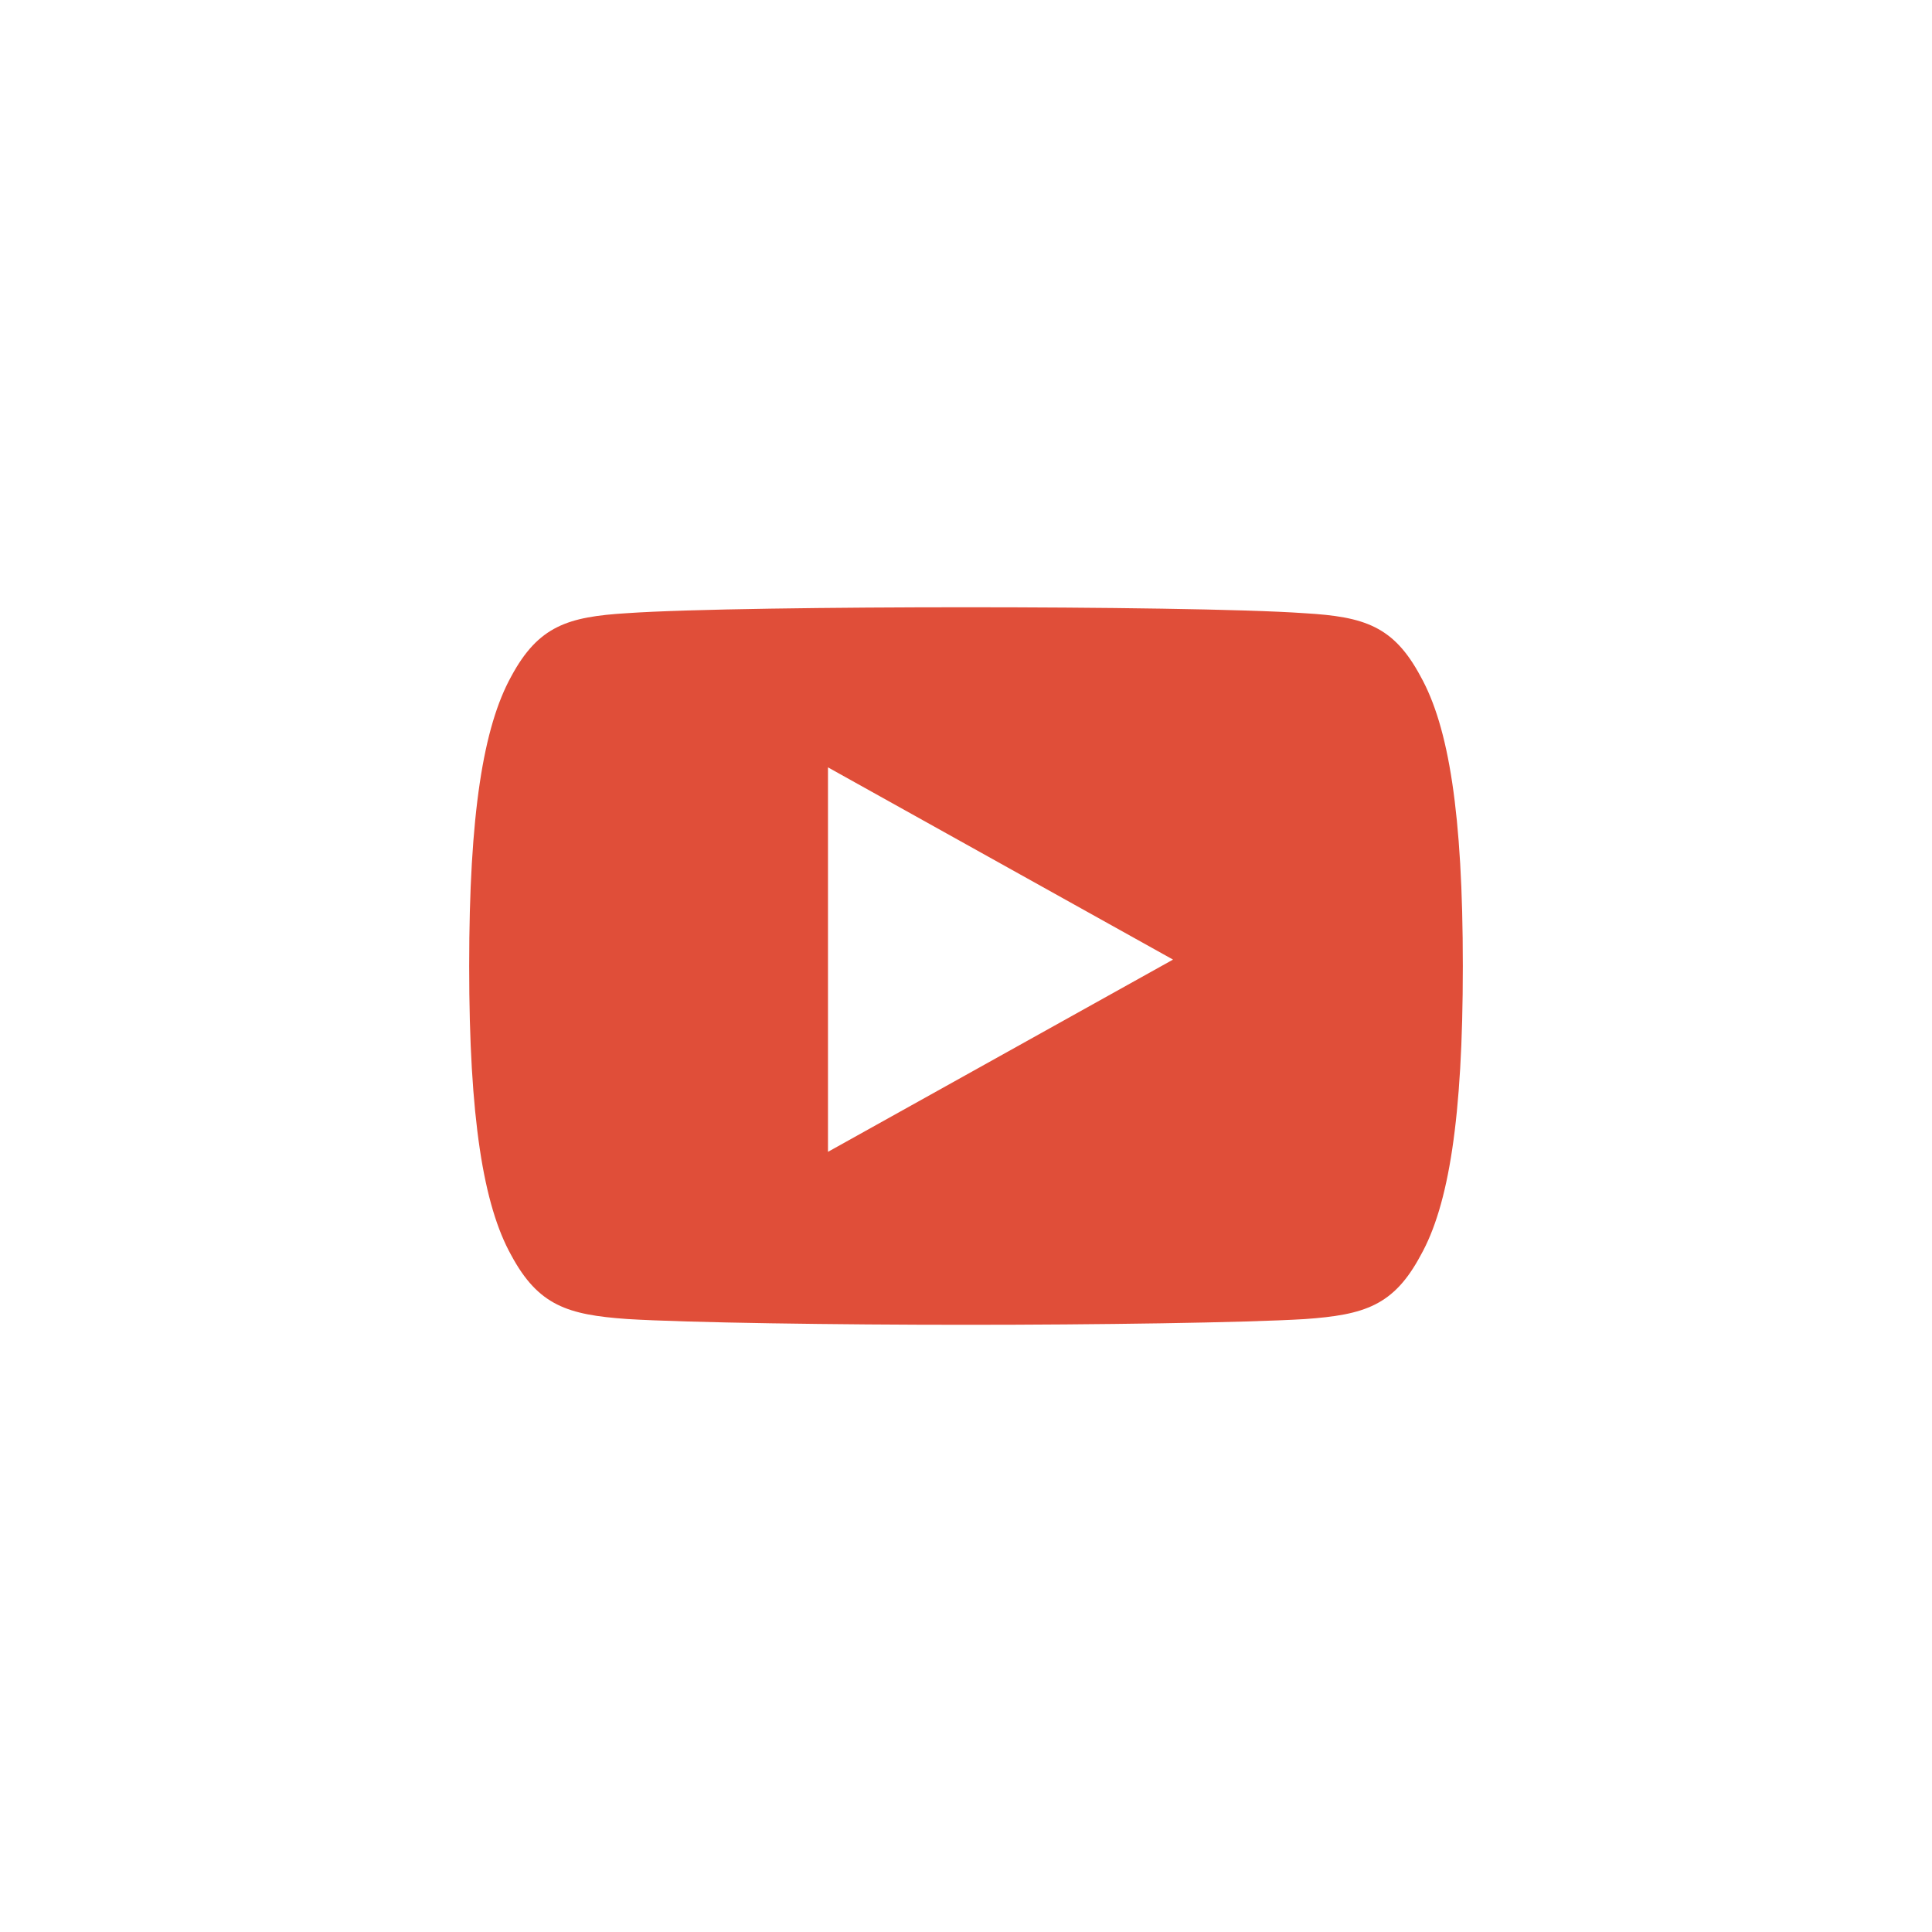 <svg width="32" height="32" viewBox="0 0 32 32" fill="none" xmlns="http://www.w3.org/2000/svg">
<path fill-rule="evenodd" clip-rule="evenodd" d="M21.612 10.157C22.598 10.215 23.083 10.369 23.529 11.203C23.994 12.036 24.229 13.471 24.229 15.998V16.002V16.007C24.229 18.522 23.994 19.968 23.53 20.793C23.084 21.627 22.599 21.778 21.613 21.848C20.627 21.908 18.149 21.943 16.002 21.943C13.851 21.943 11.373 21.908 10.387 21.847C9.403 21.777 8.918 21.626 8.468 20.791C8.008 19.967 7.771 18.521 7.771 16.006V16.004V16V15.997C7.771 13.471 8.008 12.036 8.468 11.203C8.918 10.368 9.404 10.215 10.388 10.156C11.373 10.087 13.851 10.058 16.002 10.058C18.149 10.058 20.627 10.087 21.612 10.157ZM19.429 15.894L13.714 12.71V19.078L19.429 15.894Z" fill="#E04E39"/>
</svg>
